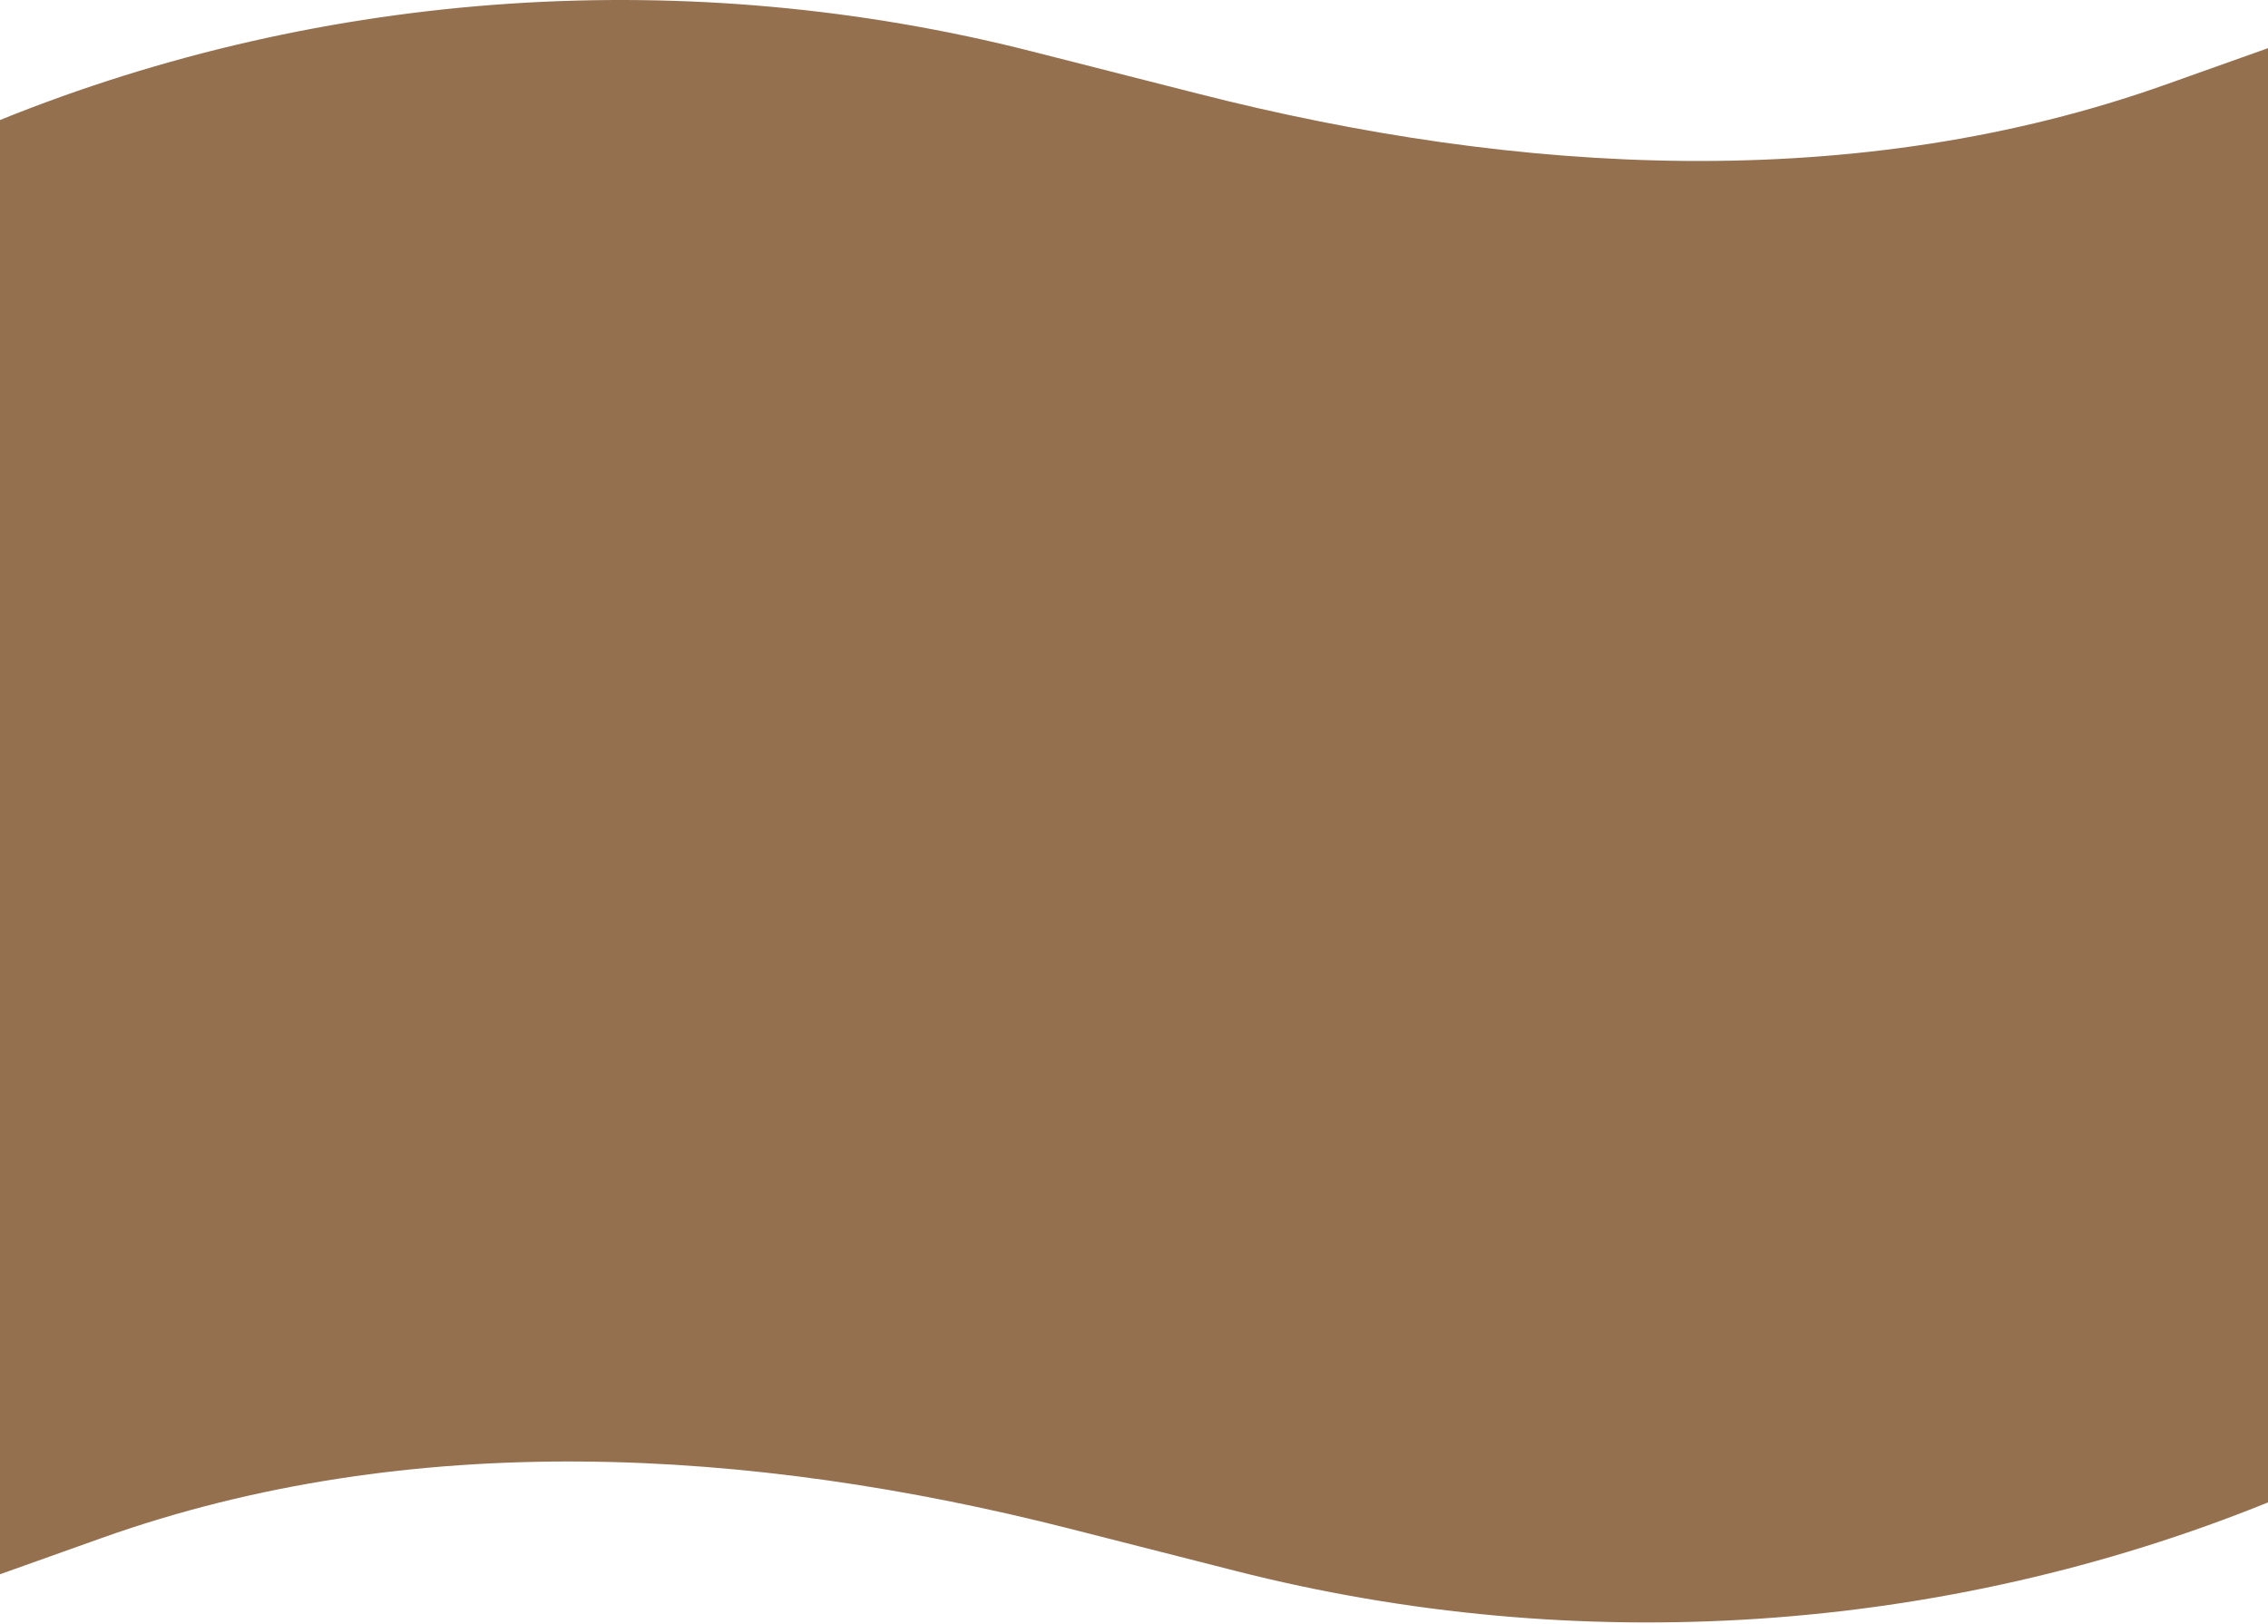 <?xml version="1.0" encoding="UTF-8"?> <svg xmlns="http://www.w3.org/2000/svg" width="1440" height="1031" viewBox="0 0 1440 1031" fill="none"> <path d="M1375.41 53.559C1179.1 123.527 963.669 111.235 760.807 59.51L655.196 32.646C437.855 -22.707 206.547 -7.332 0 76.196H0V999.464L64.593 976.438C260.96 906.525 476.391 918.872 679.253 970.542L784.804 997.406C1002.15 1052.76 1233.45 1037.38 1440 953.856V953.856V30.588L1375.41 53.559Z" fill="#94704F"></path> </svg> 
